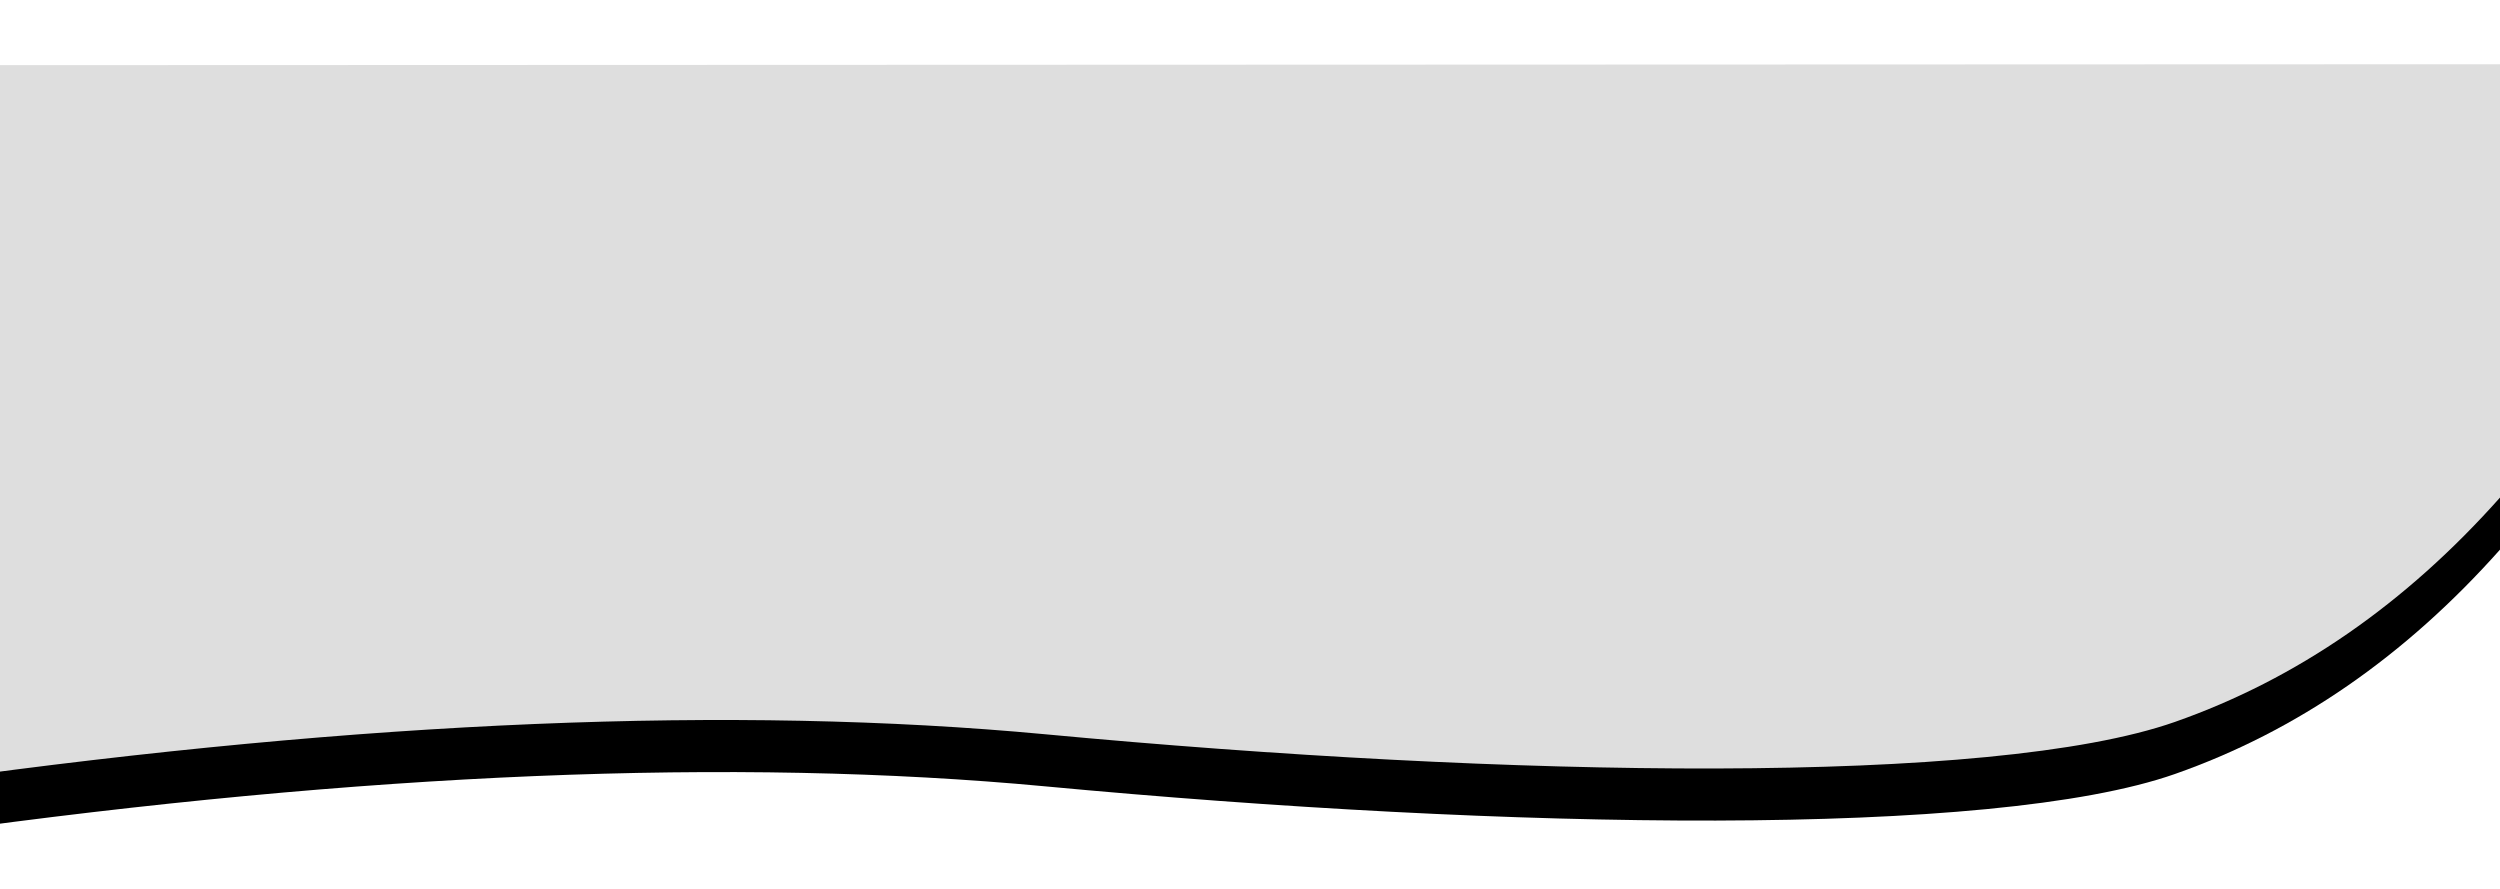 <svg width="1440" height="512" xmlns="http://www.w3.org/2000/svg" xmlns:xlink="http://www.w3.org/1999/xlink"><defs><filter x="-4.8%" y="-9.2%" width="109.5%" height="132.6%" filterUnits="objectBoundingBox" id="filter-2"><feMorphology radius="11" operator="dilate" in="SourceAlpha" result="shadowSpreadOuter1"/><feOffset dy="30" in="shadowSpreadOuter1" result="shadowOffsetOuter1"/><feGaussianBlur stdDeviation="7.5" in="shadowOffsetOuter1" result="shadowBlurOuter1"/><feComposite in="shadowBlurOuter1" in2="SourceAlpha" operator="out" result="shadowBlurOuter1"/><feColorMatrix values="0 0 0 0 0 0 0 0 0 0 0 0 0 0 0 0 0 0 0.13 0" in="shadowBlurOuter1"/></filter><path d="M1 635.548c247.969-34.49 461.273-43.363 639.91-26.622 267.958 25.111 545.5 29.855 650.839-7.098 70.225-24.636 132.82-67.912 187.786-129.828V193L0 193.548l1 442z" id="path-1"/></defs><g id="(01)-Home" stroke="none" stroke-width="1" fill="none" fill-rule="evenodd"><g id="Home/Desktop-menu" transform="translate(0 -260)"><g id="Group-9" transform="translate(-39 74)"><g id="Path-6-Copy"><use fill="#000" filter="url(#filter-2)" xlink:href="#path-1"/><use fill-opacity=".87" fill="#FFF" xlink:href="#path-1"/></g></g></g></g></svg>